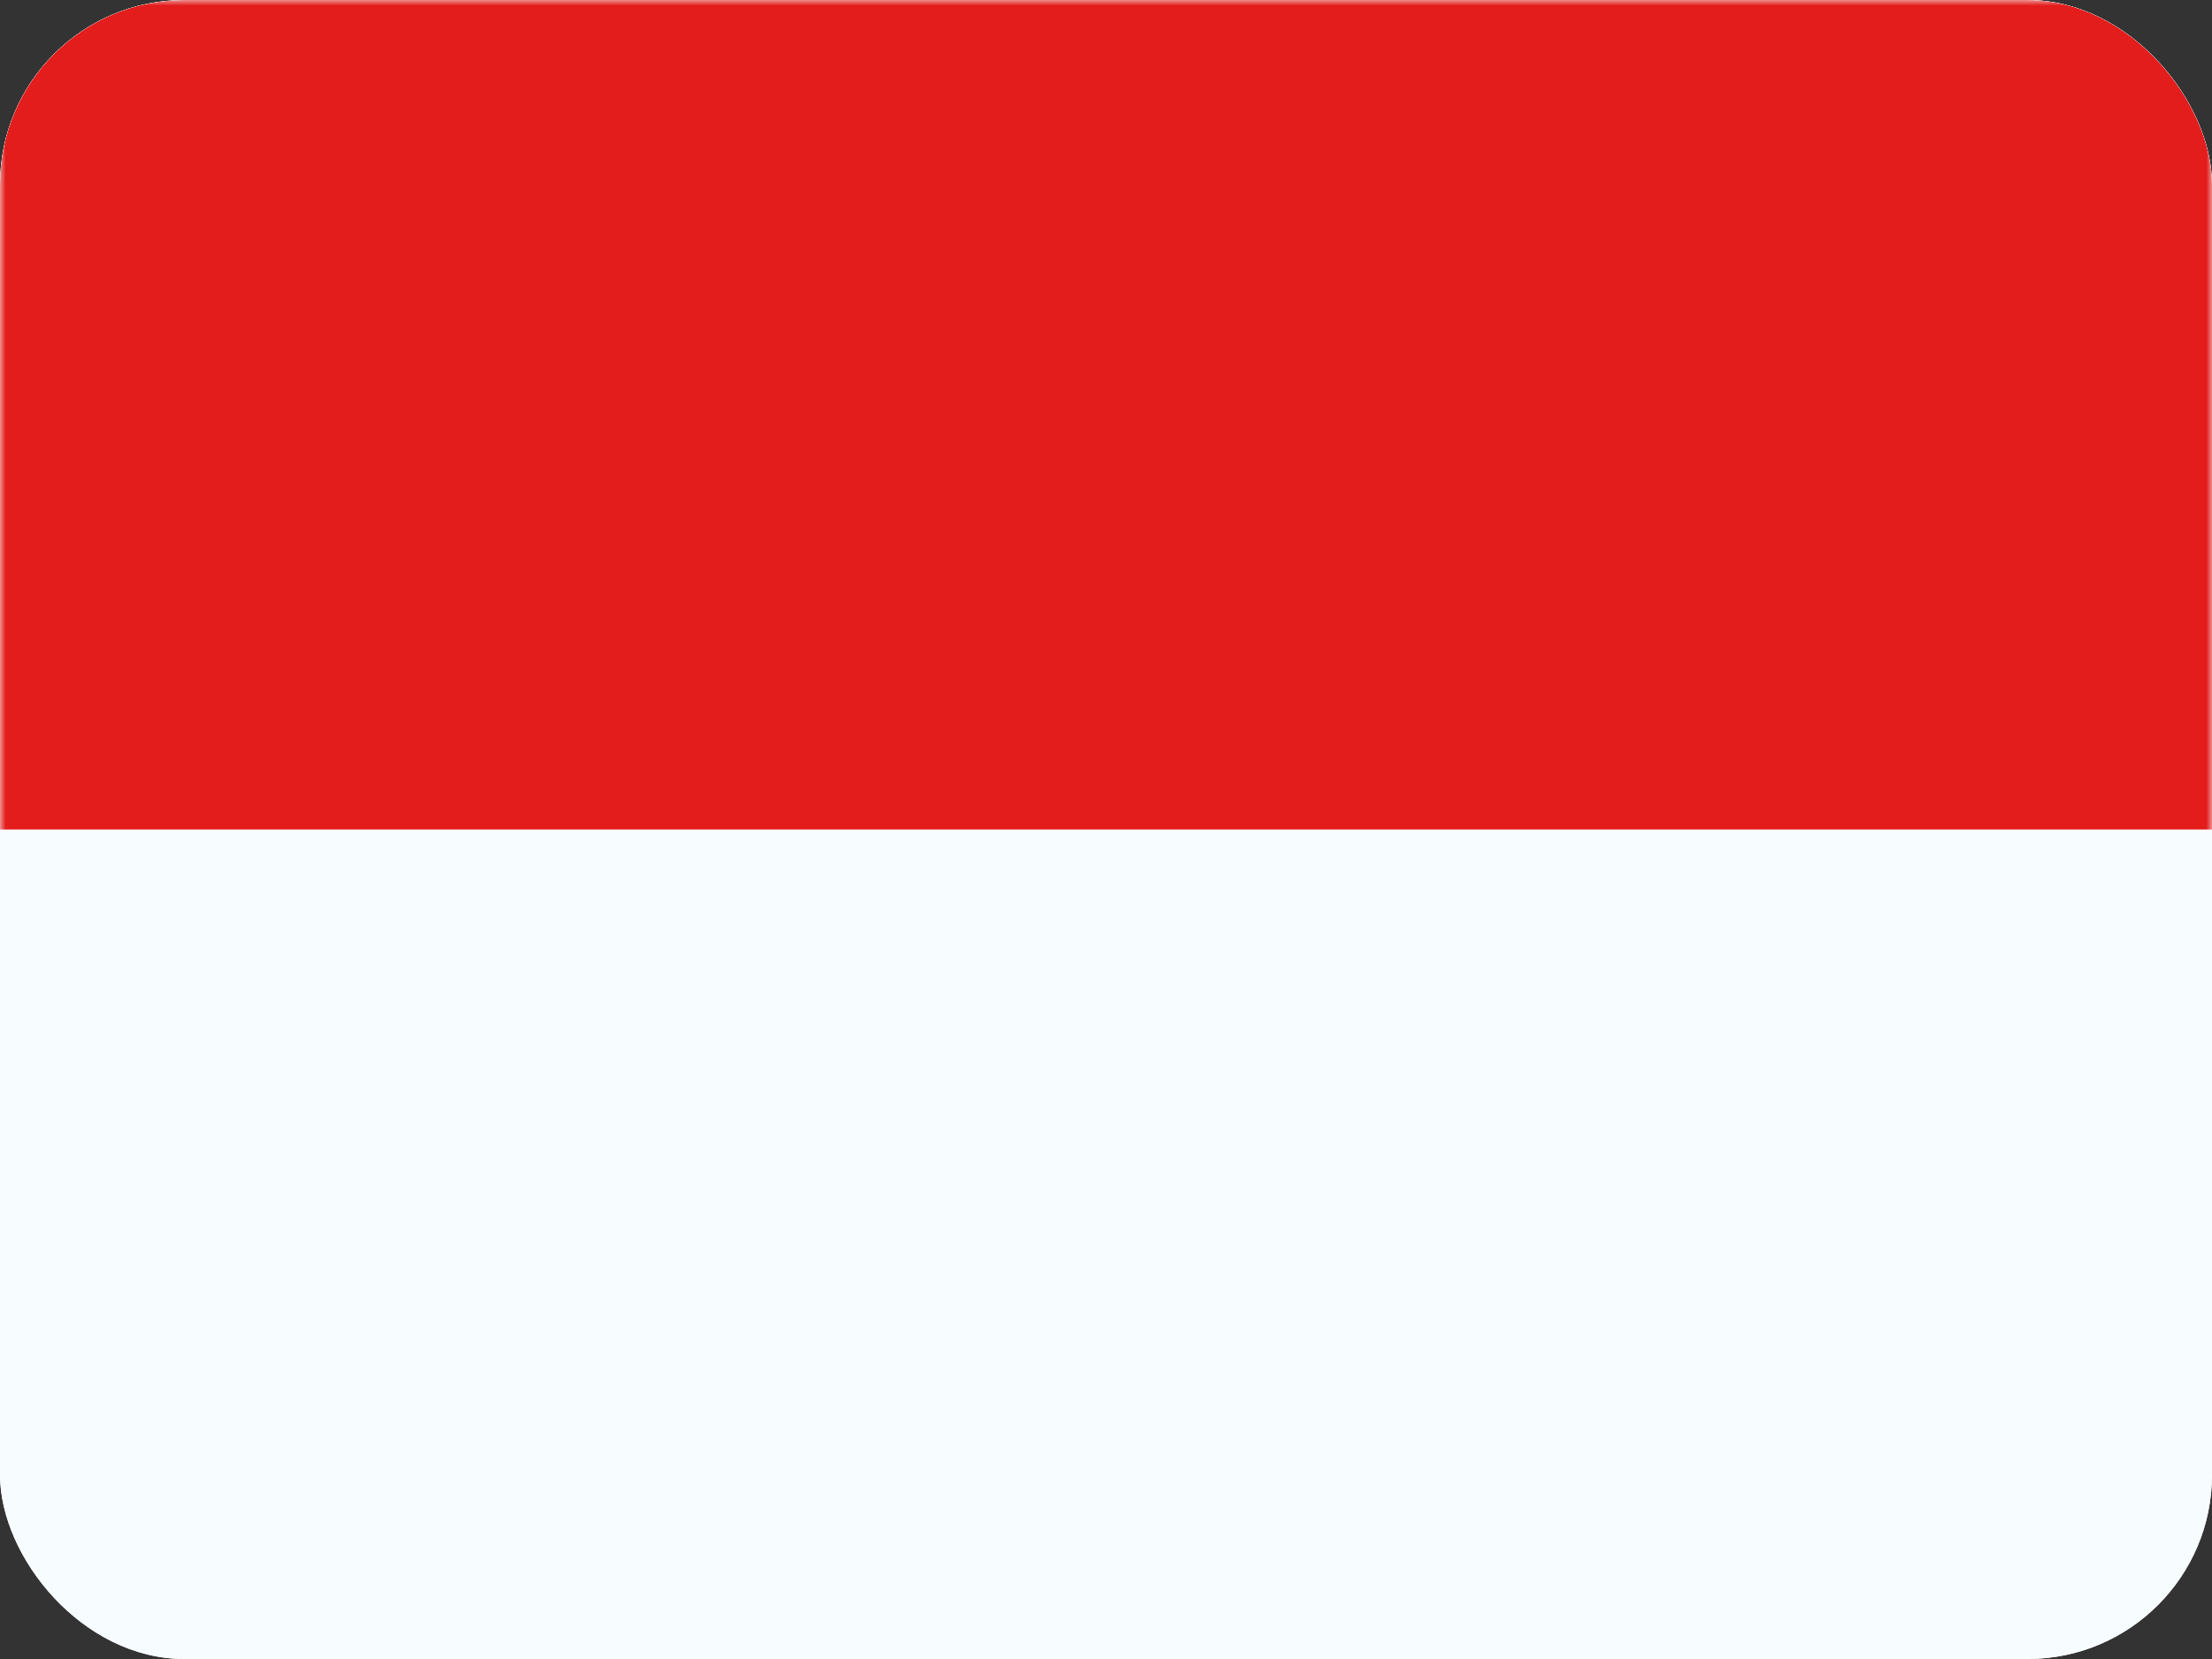 <svg width="192" height="144" viewBox="0 0 192 144" fill="none" xmlns="http://www.w3.org/2000/svg">
<rect x="0" y="0" width="192" height="144" fill="#333333" stroke="none"/>
<g clip-path="url(#clip0_40002922_1869)">
<rect x="0.001" width="192" height="144" rx="16" fill="white"/>
<path fill-rule="evenodd" clip-rule="evenodd" d="M0.001 0V144H192.001V0H0.001Z" fill="#F7FCFF"/>
<mask id="mask0_40002922_1869" style="mask-type:luminance" maskUnits="userSpaceOnUse" x="0" y="0" width="193" height="144">
<path fill-rule="evenodd" clip-rule="evenodd" d="M0.001 0V144H192.001V0H0.001Z" fill="white"/>
</mask>
<g mask="url(#mask0_40002922_1869)">
<path fill-rule="evenodd" clip-rule="evenodd" d="M0.001 0V72H192.001V0H0.001Z" fill="#E31D1C"/>
</g>
</g>
<defs>
<clipPath id="clip0_40002922_1869">
<rect x="0.001" width="192" height="144" rx="16" fill="white"/>
</clipPath>
</defs>
</svg>
